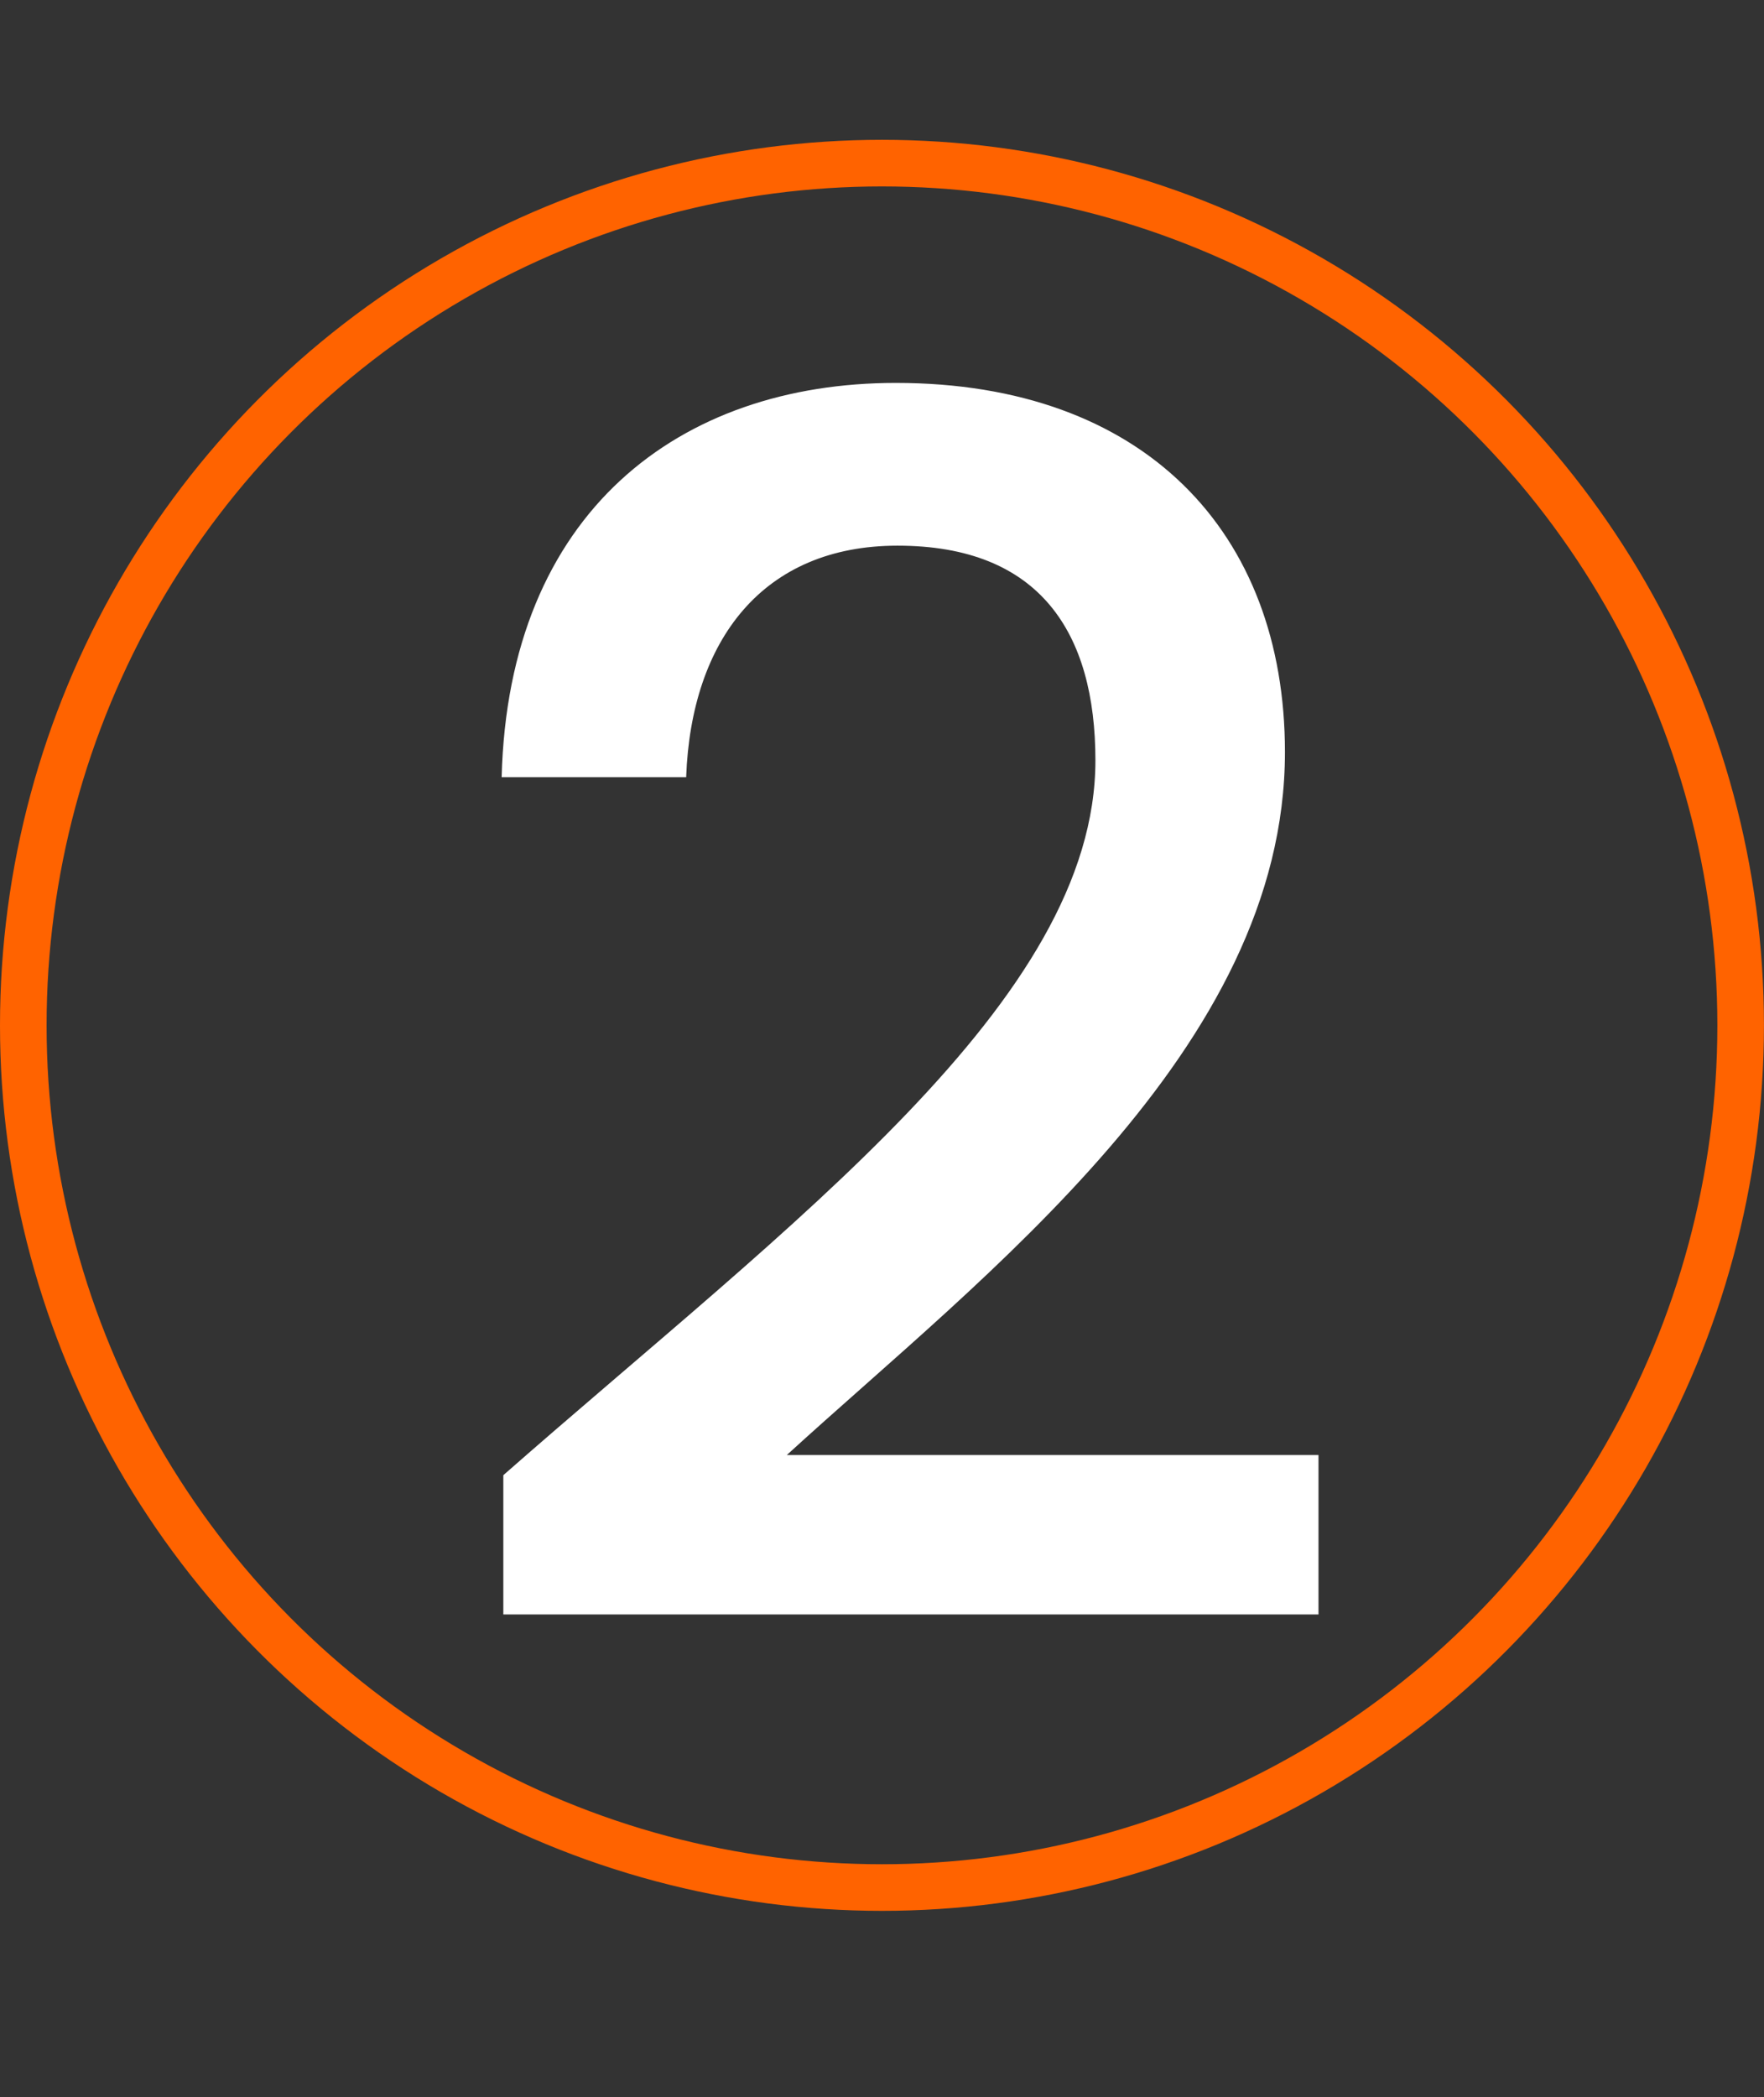 <svg xmlns="http://www.w3.org/2000/svg" xmlns:xlink="http://www.w3.org/1999/xlink" fill="none" version="1.1" width="37.861" height="45" viewBox="0 0 37.861 45"><rect x="0" y="0" width="37.861" height="45" fill="#333333" stroke="none"/><g><g><ellipse cx="18.93" cy="22" rx="18.43" ry="18.5" fill-opacity="0" stroke-opacity="1" stroke="#FF6300" fill="none" stroke-width="1"/></g><g><path d="M10.803,34.64L28.299,34.64L28.299,31.22L16.887,31.22C21.099,27.368,27.579,22.508,27.579,16.136C27.579,11.42,24.555,8.216,19.227,8.216C14.583,8.216,10.911,10.988,10.767,16.676L14.727,16.676C14.835,13.724,16.383,11.708,19.263,11.708C22.323,11.708,23.511,13.58,23.511,16.316C23.511,21.464,16.995,26.216,10.803,31.652L10.803,34.64Z" fill="#FFFFFF" fill-opacity="1"/></g></g></svg>